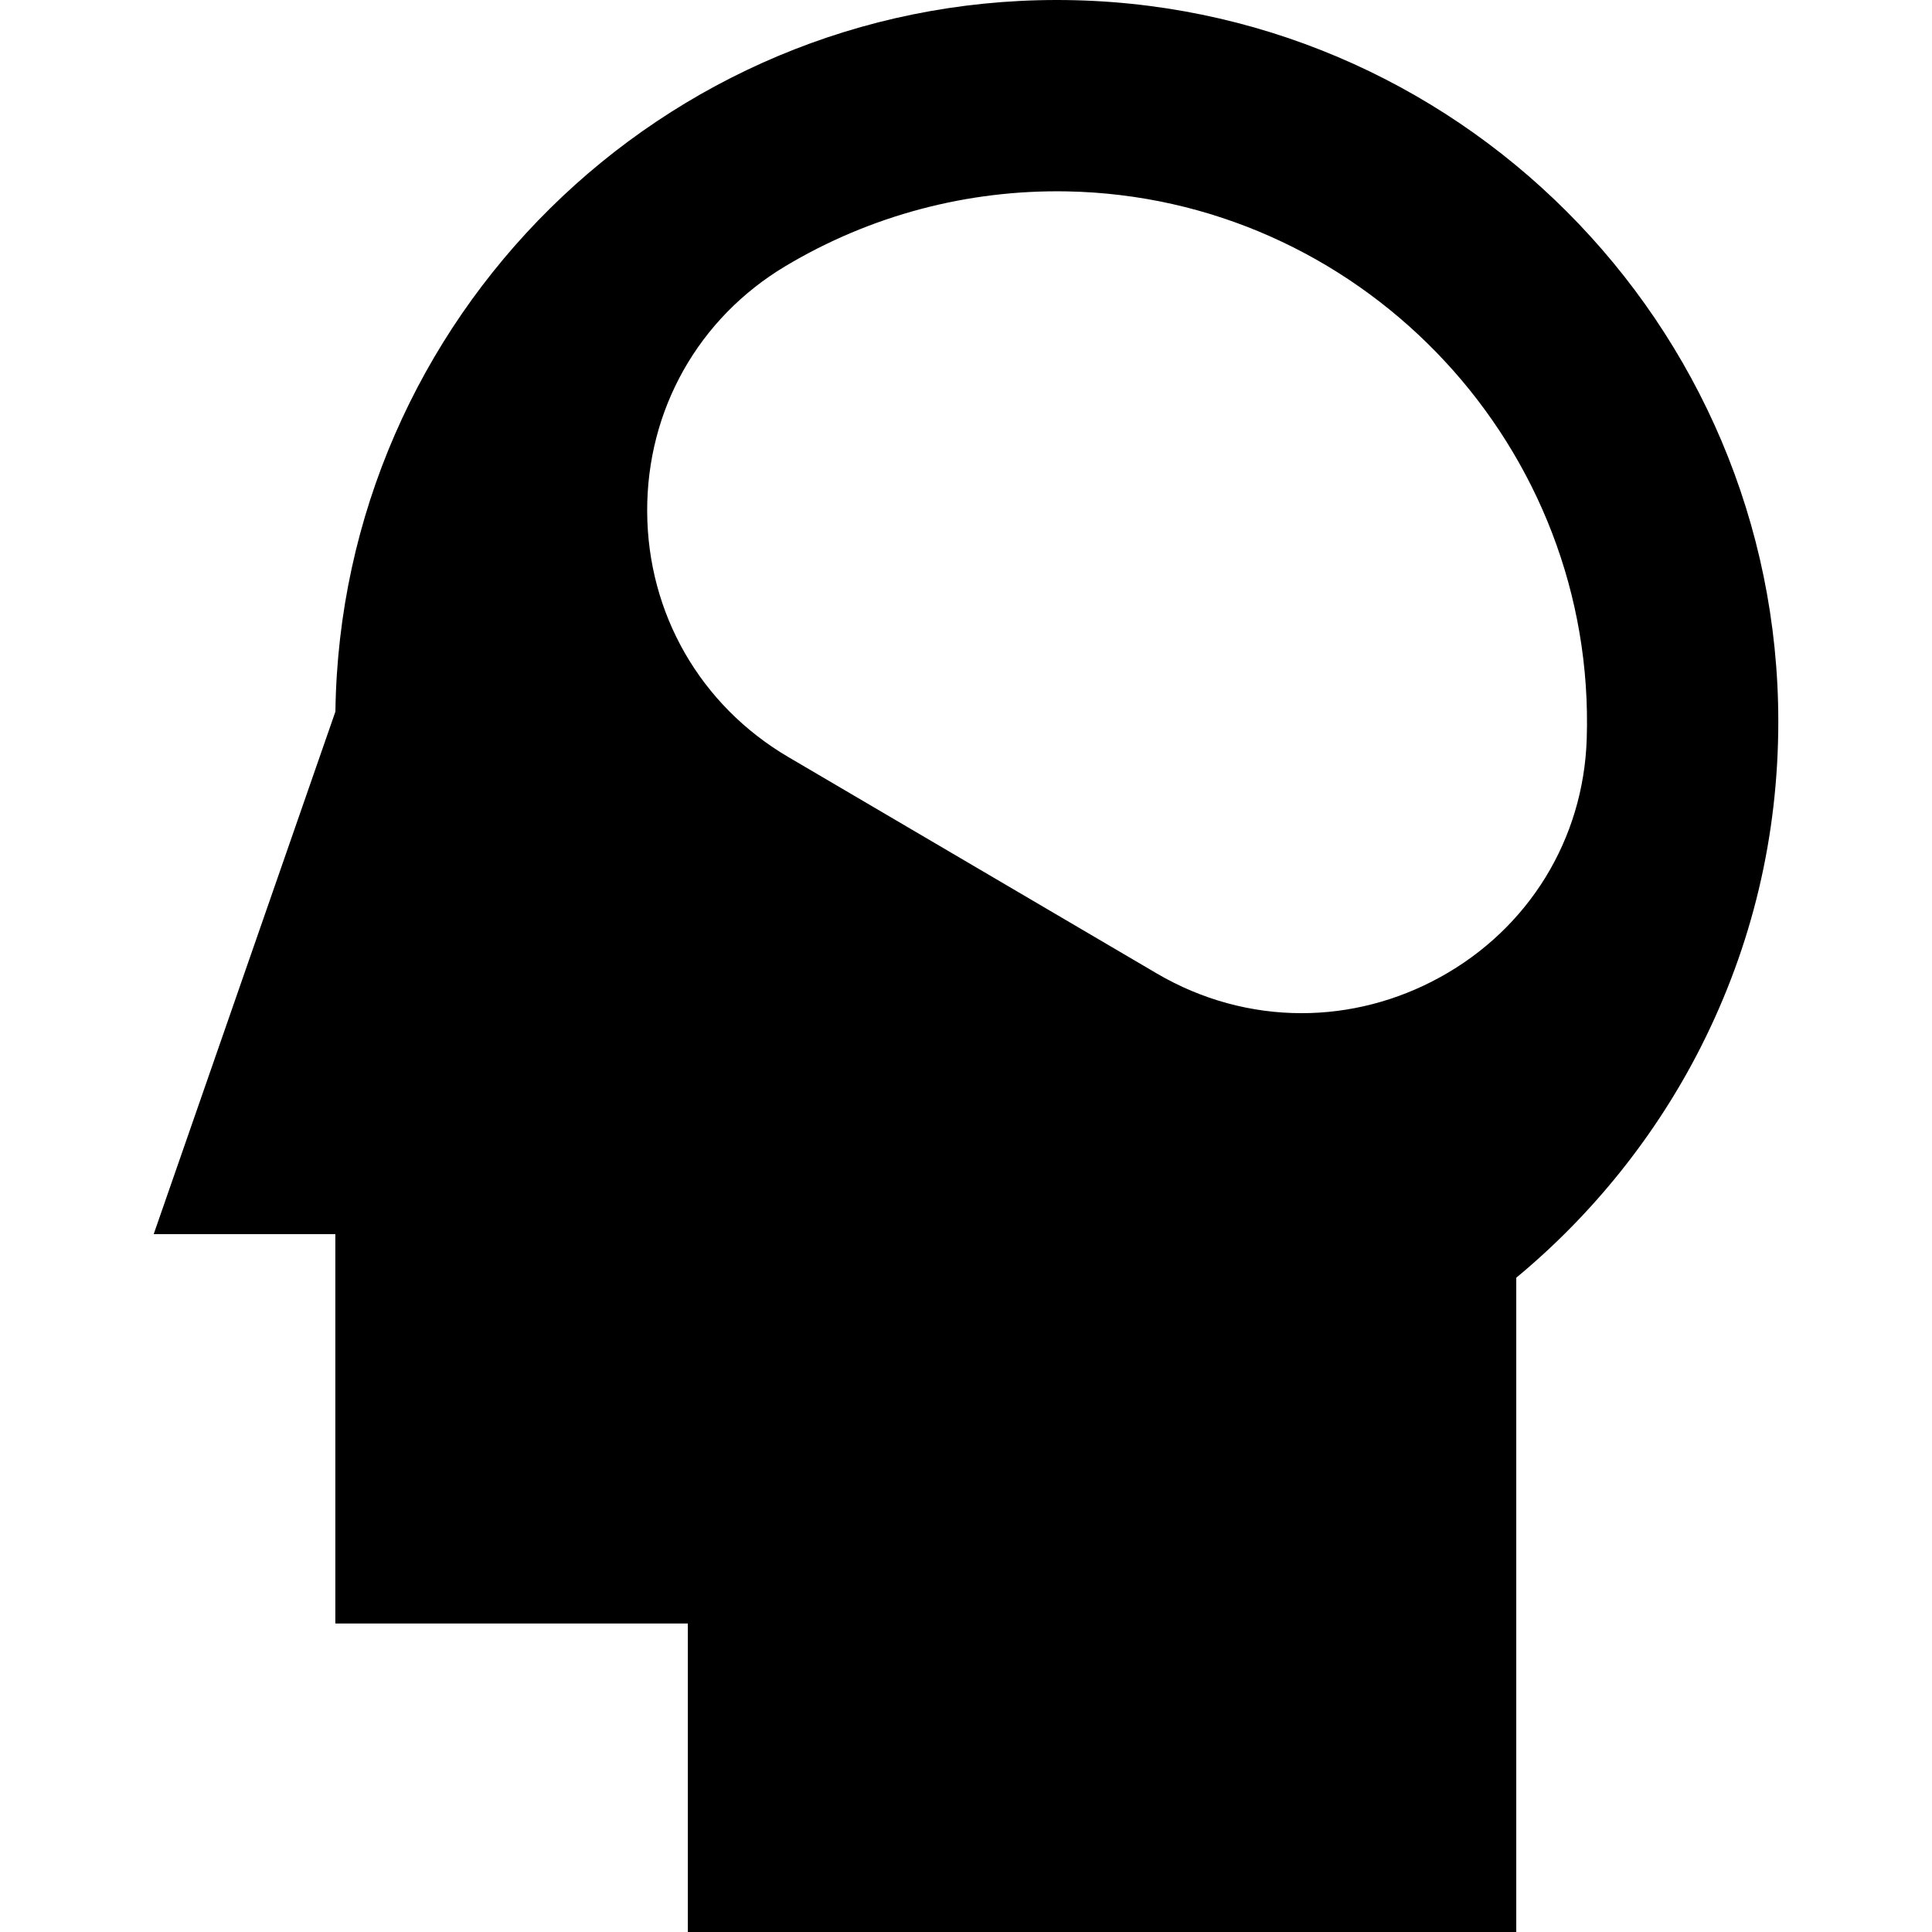 <?xml version="1.0" encoding="iso-8859-1"?>
<!-- Uploaded to: SVG Repo, www.svgrepo.com, Generator: SVG Repo Mixer Tools -->
<svg fill="#000000" height="800px" width="800px" version="1.1" id="Layer_1" xmlns="http://www.w3.org/2000/svg" xmlns:xlink="http://www.w3.org/1999/xlink" 
	 viewBox="0 0 512 512" xml:space="preserve">
<g>
	<g>
		<path d="M280.069,0C175.516,0,90.294,84.355,88.887,188.58L40.731,327.056h48.137v103.184h93.414V512h219.545V338.607
			c20.245-16.76,37.064-37.758,48.903-61.125c13.628-26.9,20.538-55.929,20.538-86.282C471.269,85.773,385.497,0,280.069,0z
			 M420.57,192.3c-0.009,1.167-0.032,2.332-0.069,3.494c-0.85,26.611-15.351,50.213-38.79,63.137
			c-11.577,6.385-24.193,9.57-36.782,9.57c-13.236,0-26.442-3.518-38.398-10.541l-97.618-57.337
			c-23.312-13.691-37.295-38.023-37.405-65.087c-0.109-26.911,13.578-51.208,36.616-64.994
			c22.509-13.468,48.313-20.313,74.649-19.824c76.561,1.451,138.376,64.959,137.796,141.572V192.3z"/>
	</g>
</g>
</svg>